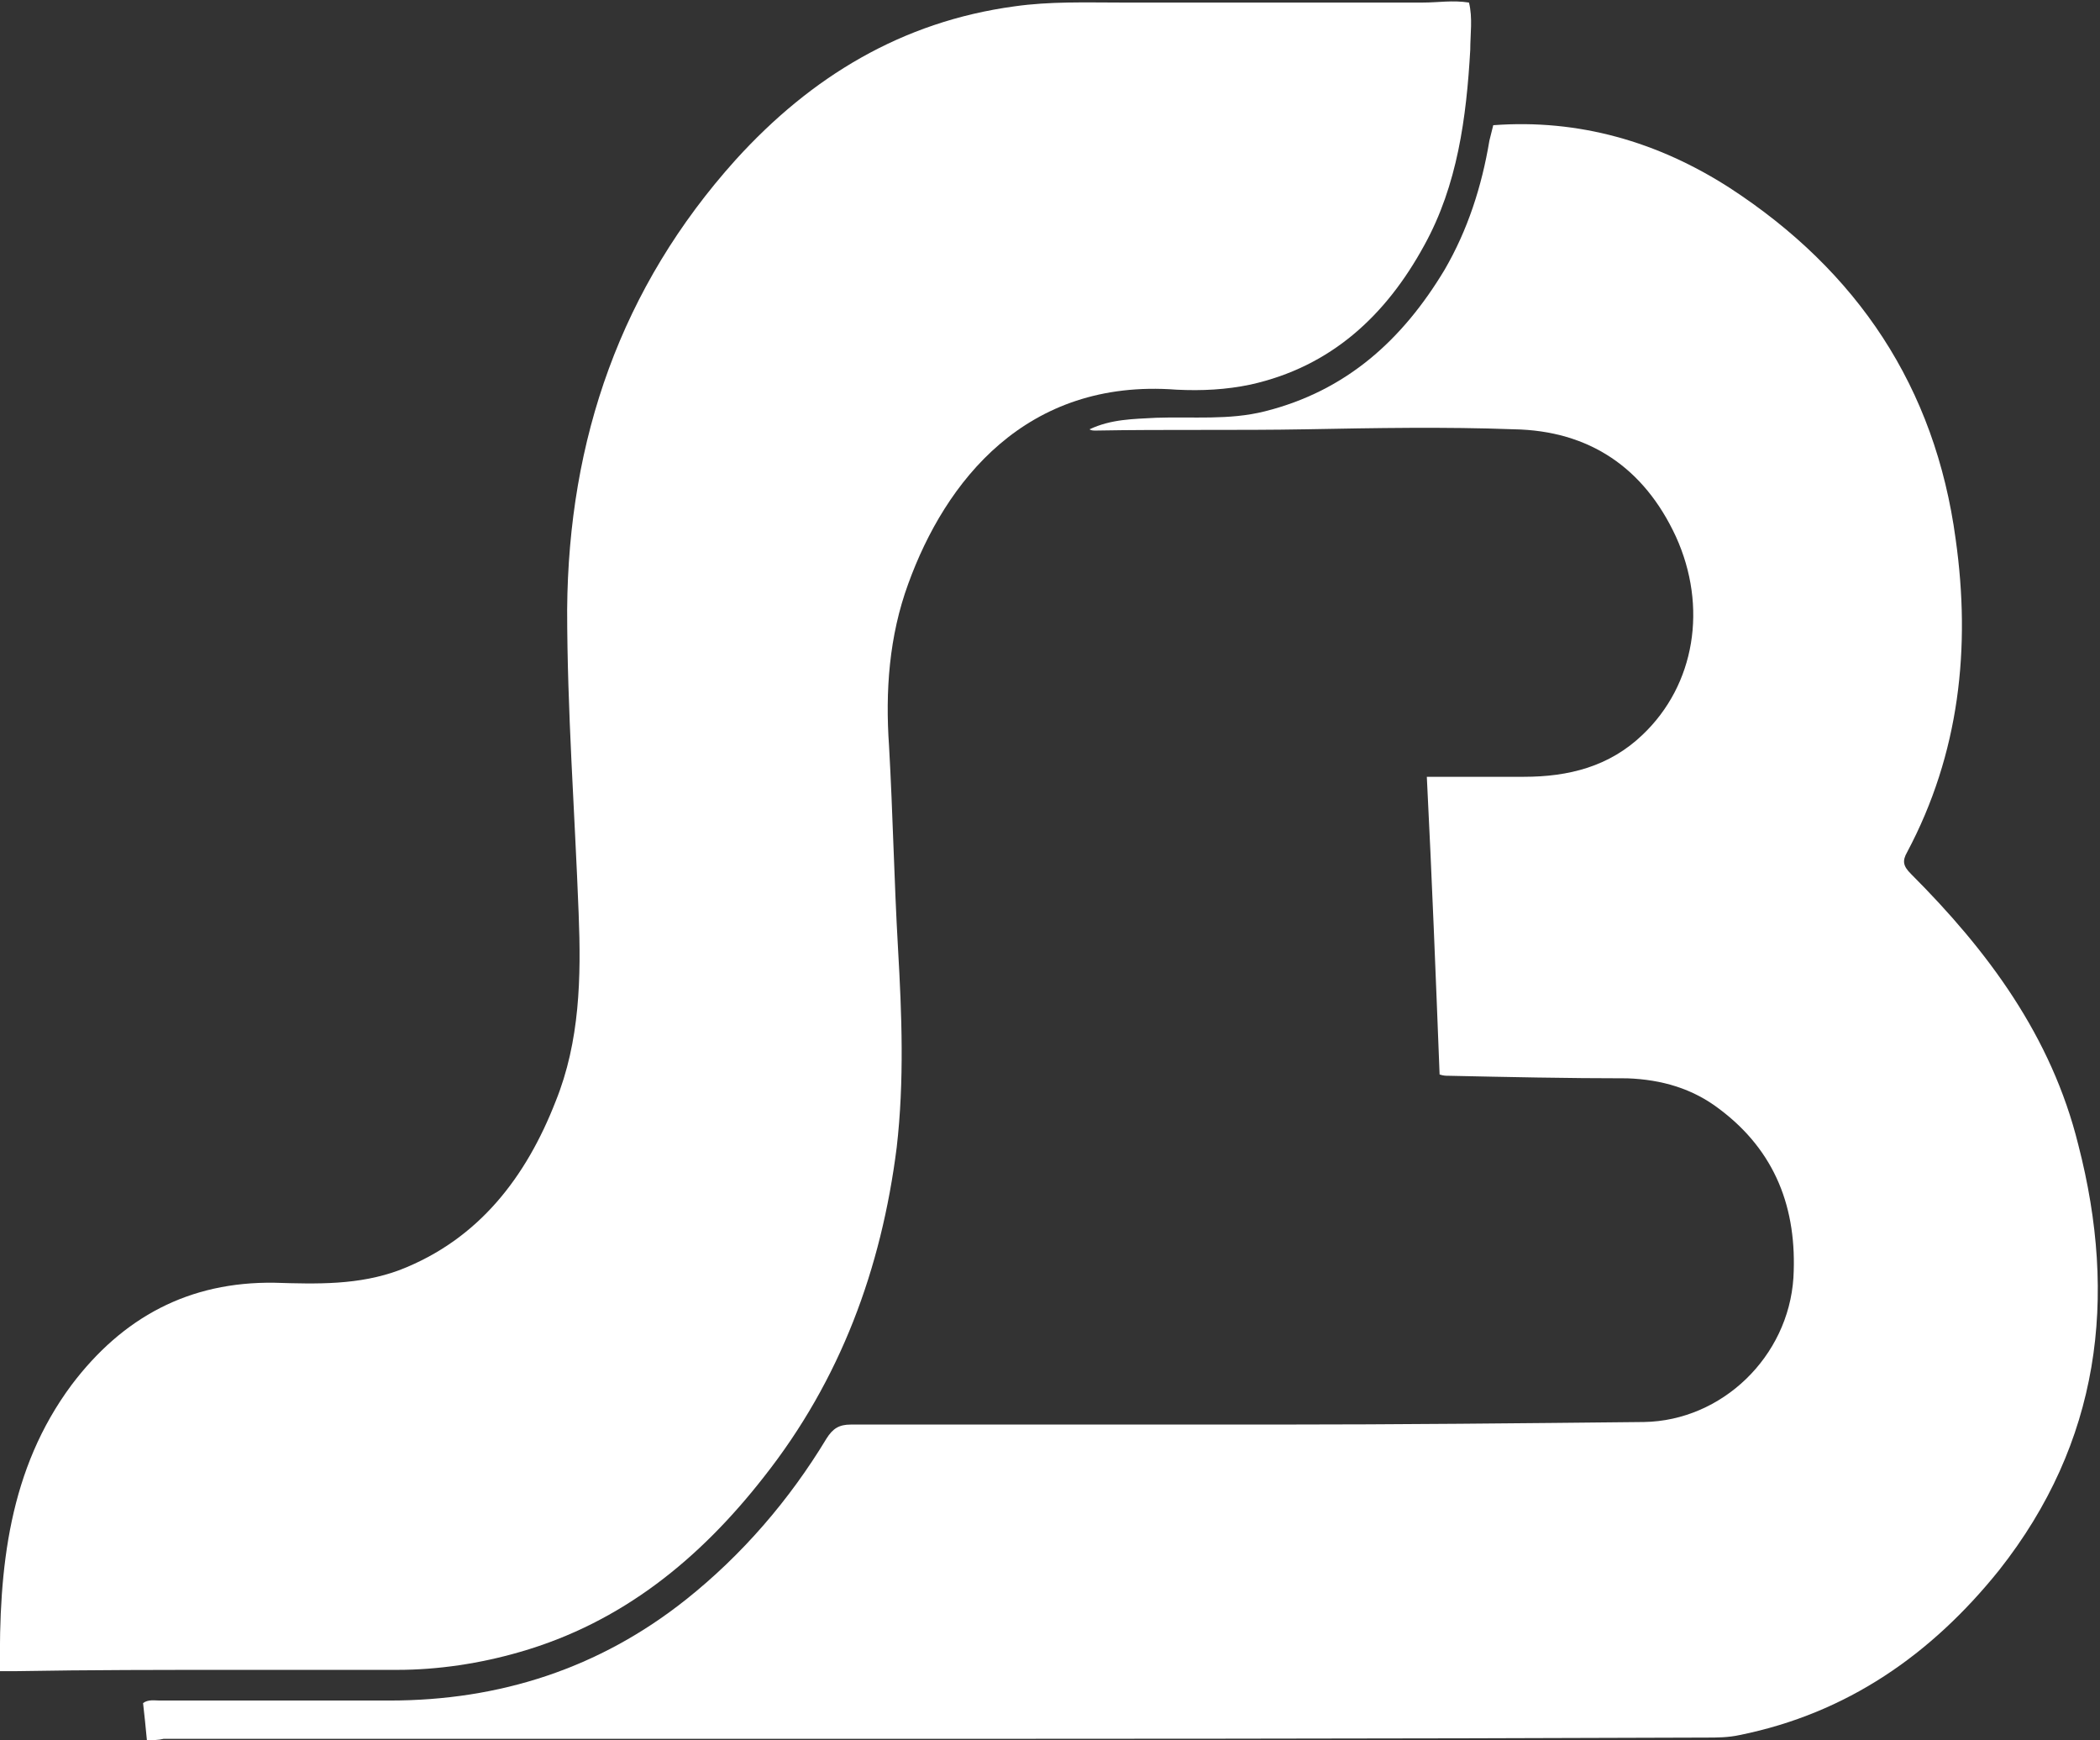 <?xml version="1.0" encoding="utf-8"?>
<!-- Generator: Adobe Illustrator 28.2.0, SVG Export Plug-In . SVG Version: 6.00 Build 0)  -->
<svg version="1.1" id="Ebene_1" xmlns="http://www.w3.org/2000/svg" xmlns:xlink="http://www.w3.org/1999/xlink" x="0px" y="0px"
	 viewBox="0 0 164.4 136.2" style="enable-background:new 0 0 164.4 136.2;" xml:space="preserve">
<rect x="0" y="0" width="164.4" height="136.2" fill="#333333" stroke="none"/>
<style type="text/css">
	.st0{fill:#FFFFFF;}
</style>
<path class="st0" d="M11.5,136.2c-0.1-1.1-0.2-2-0.3-2.9c0.4-0.3,0.9-0.2,1.3-0.2c6,0,12,0,18,0c8.6,0,16.4-2.5,23.2-7.9
	c4.4-3.5,8.1-7.8,11-12.6c0.5-0.8,1-1.1,1.9-1.1c11.1,0,22.2,0,33.3,0c9.6,0,19.2-0.1,28.8-0.2c6.1-0.1,11.3-5.1,11.7-11.3
	c0.3-5.4-1.4-9.9-5.8-13.2c-2.1-1.6-4.5-2.3-7.2-2.4c-4.7,0-9.4-0.1-14-0.2c-0.2,0-0.4,0-0.7-0.1c-0.3-7.7-0.6-15.4-1-23.3
	c2.6,0,5.1,0,7.6,0c3.5,0,6.7-0.8,9.3-3.3c4.1-3.9,5.1-10,2.6-15.5c-2.5-5.4-6.8-8.3-12.7-8.4c-5.4-0.2-10.8-0.1-16.2,0
	c-5.5,0.1-11,0-16.5,0.1c-0.2,0-0.4,0-0.5-0.1c1.7-0.8,3.4-0.8,5.2-0.9c2.9-0.1,5.7,0.2,8.5-0.5c6.4-1.6,10.8-5.6,14.1-11.1
	c1.8-3.1,2.9-6.5,3.5-10.1c0.1-0.4,0.2-0.8,0.3-1.2c6.7-0.5,12.9,1.3,18.5,4.9c10,6.5,16.1,15.6,17.7,27.5
	c1.2,8.5,0.3,16.8-3.8,24.5c-0.4,0.7-0.3,1.1,0.3,1.7c6,6,11,12.7,13.1,21.2c3.1,12,1.7,23.3-6.2,33.3c-5.3,6.6-11.9,11.2-20.3,12.9
	c-0.9,0.2-1.8,0.2-2.6,0.2c-25.3,0.1-50.7,0.1-76,0.1c-14.9,0-29.9,0-44.8,0C12.4,136.2,12,136.2,11.5,136.2z"/>
<path class="st0" d="M0,130.8c-0.1-8.1,0.7-15.8,5.6-22.4c4-5.3,9.2-8.1,15.9-8c3.3,0.1,6.6,0.2,9.8-1c6.2-2.4,9.9-7.3,12.2-13.2
	c1.9-4.7,2-9.7,1.8-14.7c-0.3-7.9-0.9-15.9-0.9-23.8c0.1-13.3,4.2-25.2,13.2-35.2c5.9-6.5,13-10.8,21.8-12c2.8-0.4,5.6-0.3,8.3-0.3
	c7.9,0,15.8,0,23.7,0c1.2,0,2.3-0.2,3.6,0c0.3,1.2,0.1,2.5,0.1,3.7c-0.3,5.3-1,10.6-3.6,15.3c-3,5.5-7.3,9.5-13.6,10.9
	c-1.9,0.4-3.8,0.5-5.8,0.4c-11.8-0.9-18.1,7.2-21,15.2c-1.5,4.1-1.8,8.4-1.5,12.7c0.3,5.3,0.4,10.6,0.7,15.8
	c0.3,5.2,0.5,10.4-0.1,15.6c-1.2,9.5-4.4,18.2-10.4,25.8c-5,6.4-11.1,11.4-19.1,13.7c-3.1,0.9-6.4,1.4-9.6,1.4c-4.2,0-8.5,0-12.7,0
	c-5.7,0-11.4,0-17.1,0.1C1,130.8,0.6,130.8,0,130.8z"/>
</svg>
